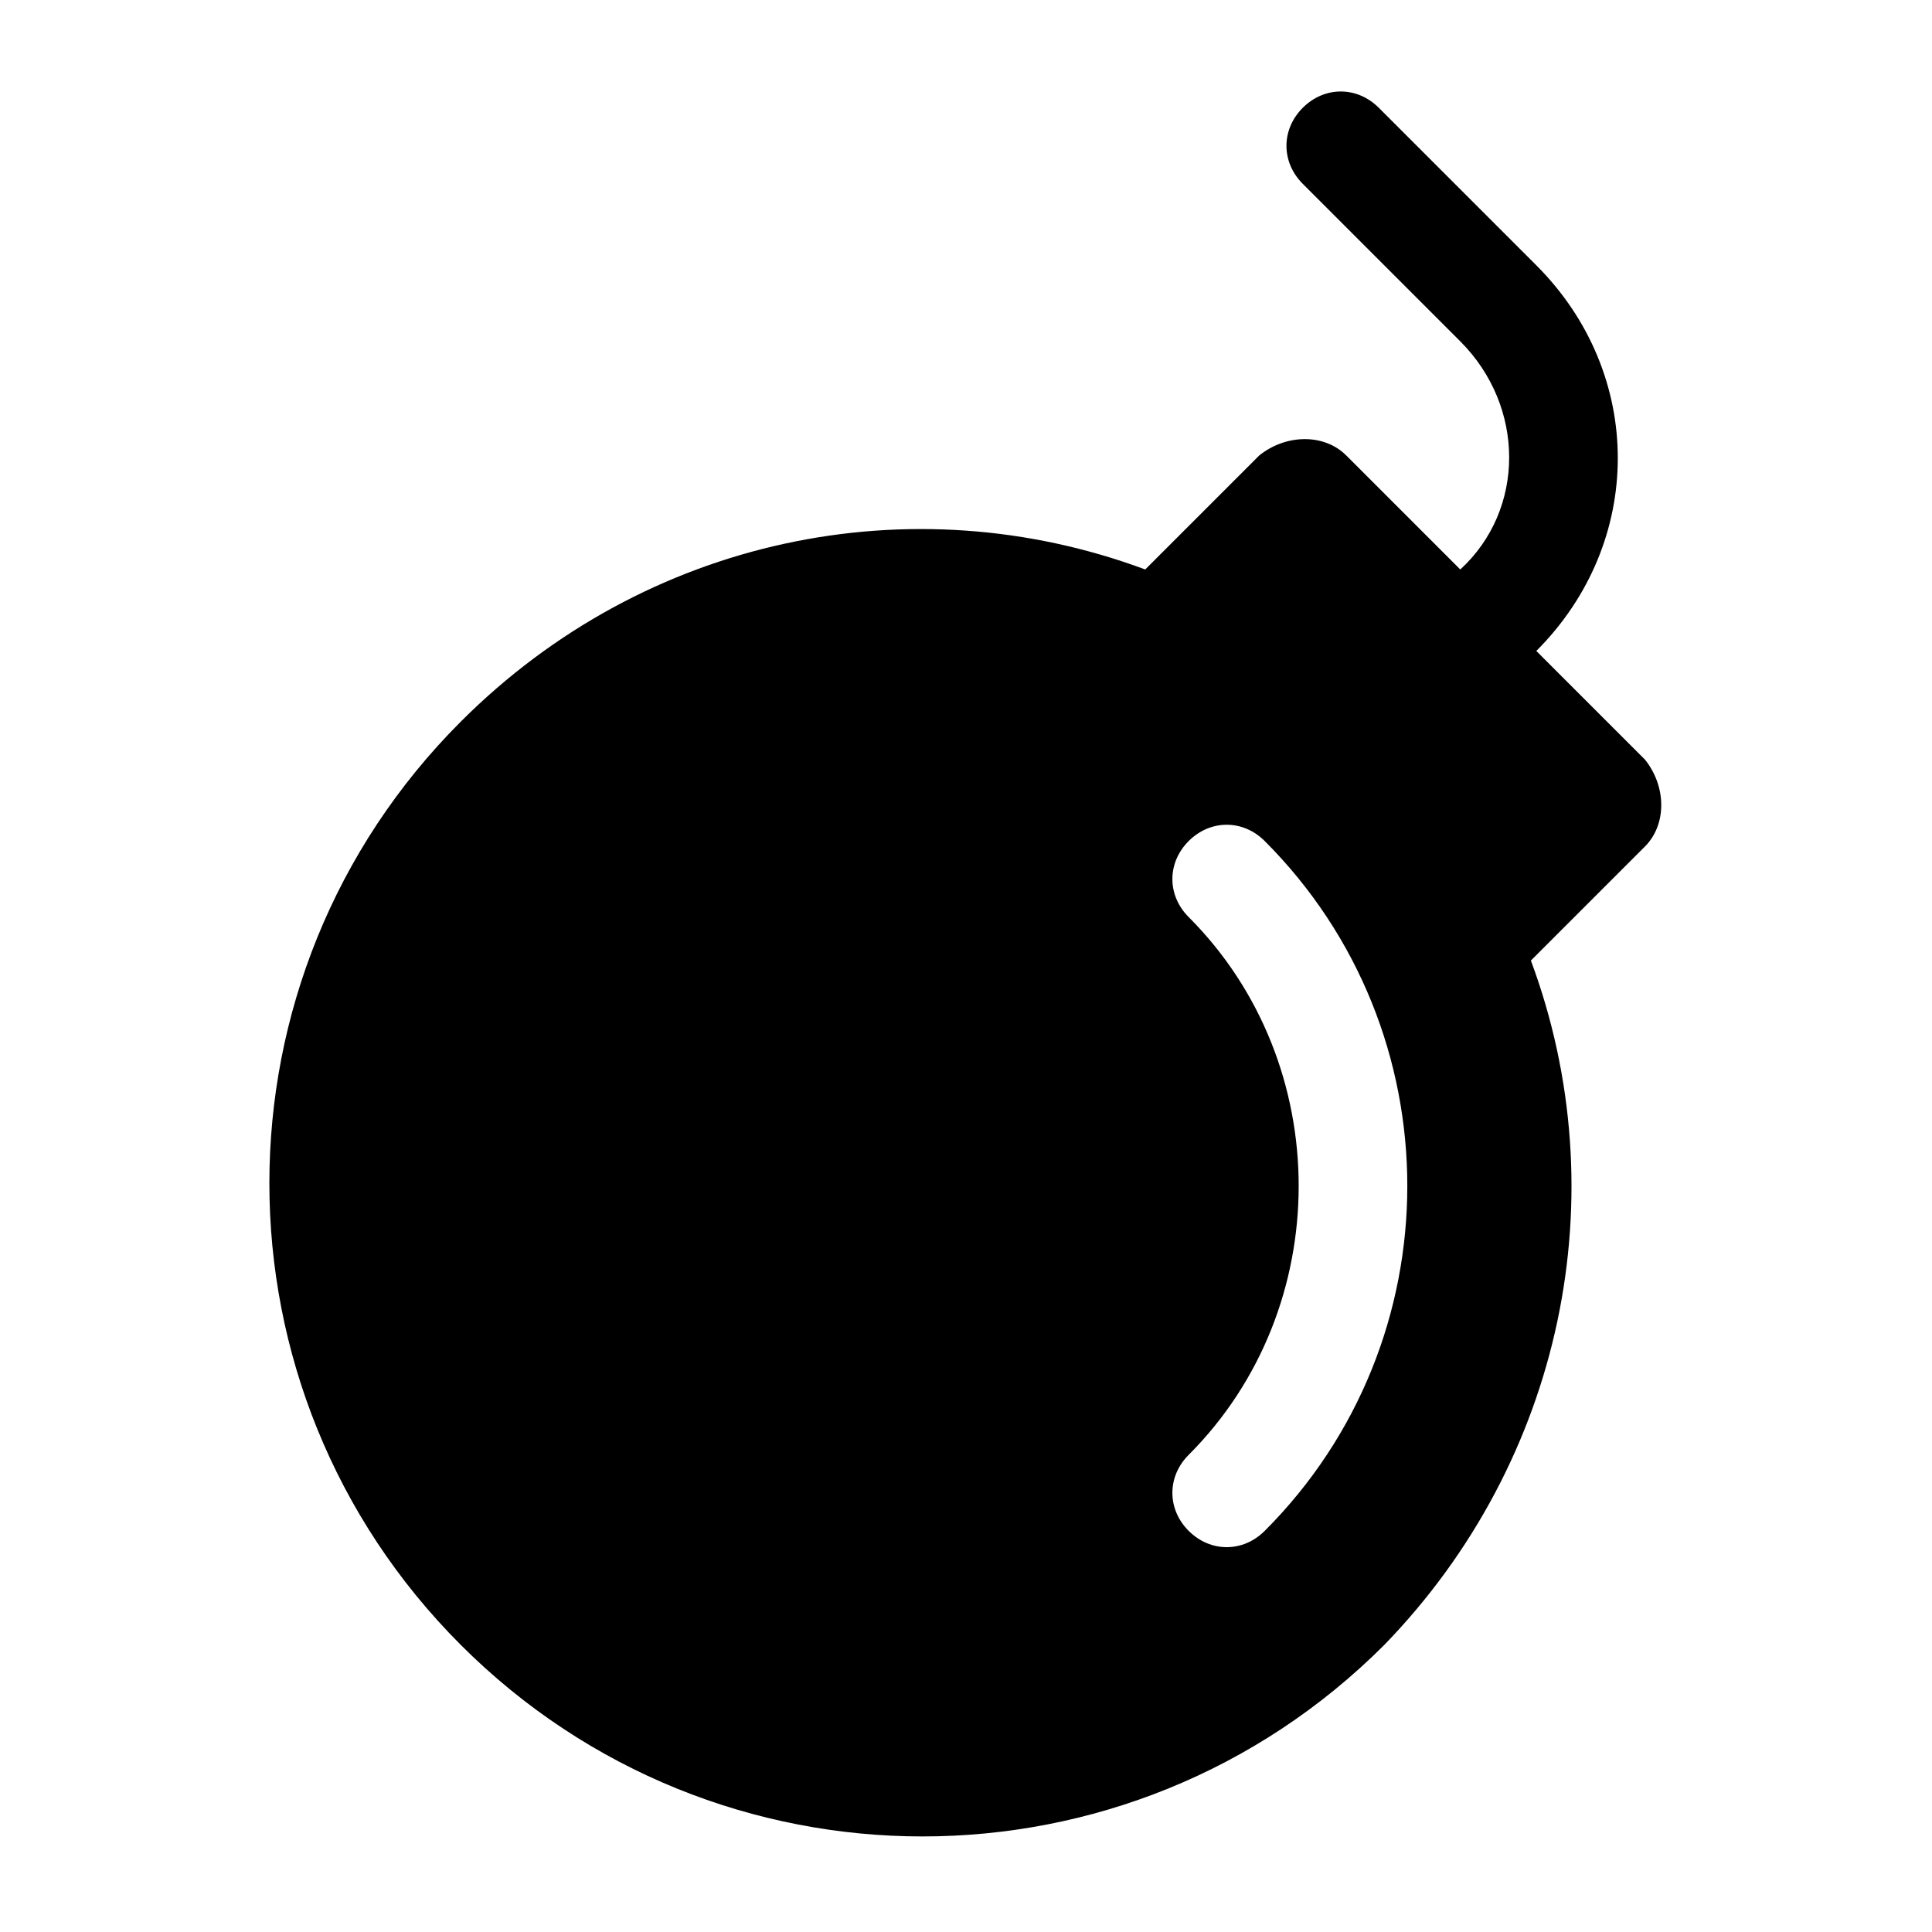 <?xml version="1.0" encoding="UTF-8"?>
<!-- Uploaded to: ICON Repo, www.iconrepo.com, Generator: ICON Repo Mixer Tools -->
<svg fill="#000000" width="800px" height="800px" version="1.1" viewBox="144 144 512 512" xmlns="http://www.w3.org/2000/svg">
 <path d="m549.7 398.56 30.23-30.23c5.758-5.758 5.758-15.836 0-23.031l-28.789-28.789c28.789-28.789 28.789-73.414 0-102.2l-41.746-41.746c-5.758-5.758-14.395-5.758-20.152 0-5.758 5.758-5.758 14.395 0 20.152l41.746 41.746c17.273 17.273 17.273 44.625 0 60.457l-30.23-30.23c-5.758-5.758-15.836-5.758-23.031 0l-30.23 30.23c-61.898-23.031-132.43-8.637-181.37 40.305-67.656 67.656-67.656 177.05 0 244.71 67.656 67.656 177.05 67.656 244.71 0 47.504-48.938 61.898-119.47 38.867-181.37zm-90.688 151.14c-5.758-5.758-5.758-14.395 0-20.152 38.867-38.867 38.867-103.64 0-142.51-5.758-5.758-5.758-14.395 0-20.152s14.395-5.758 20.152 0c50.383 50.383 50.383 132.43 0 182.81-5.758 5.758-14.395 5.758-20.152 0z"/>
</svg>